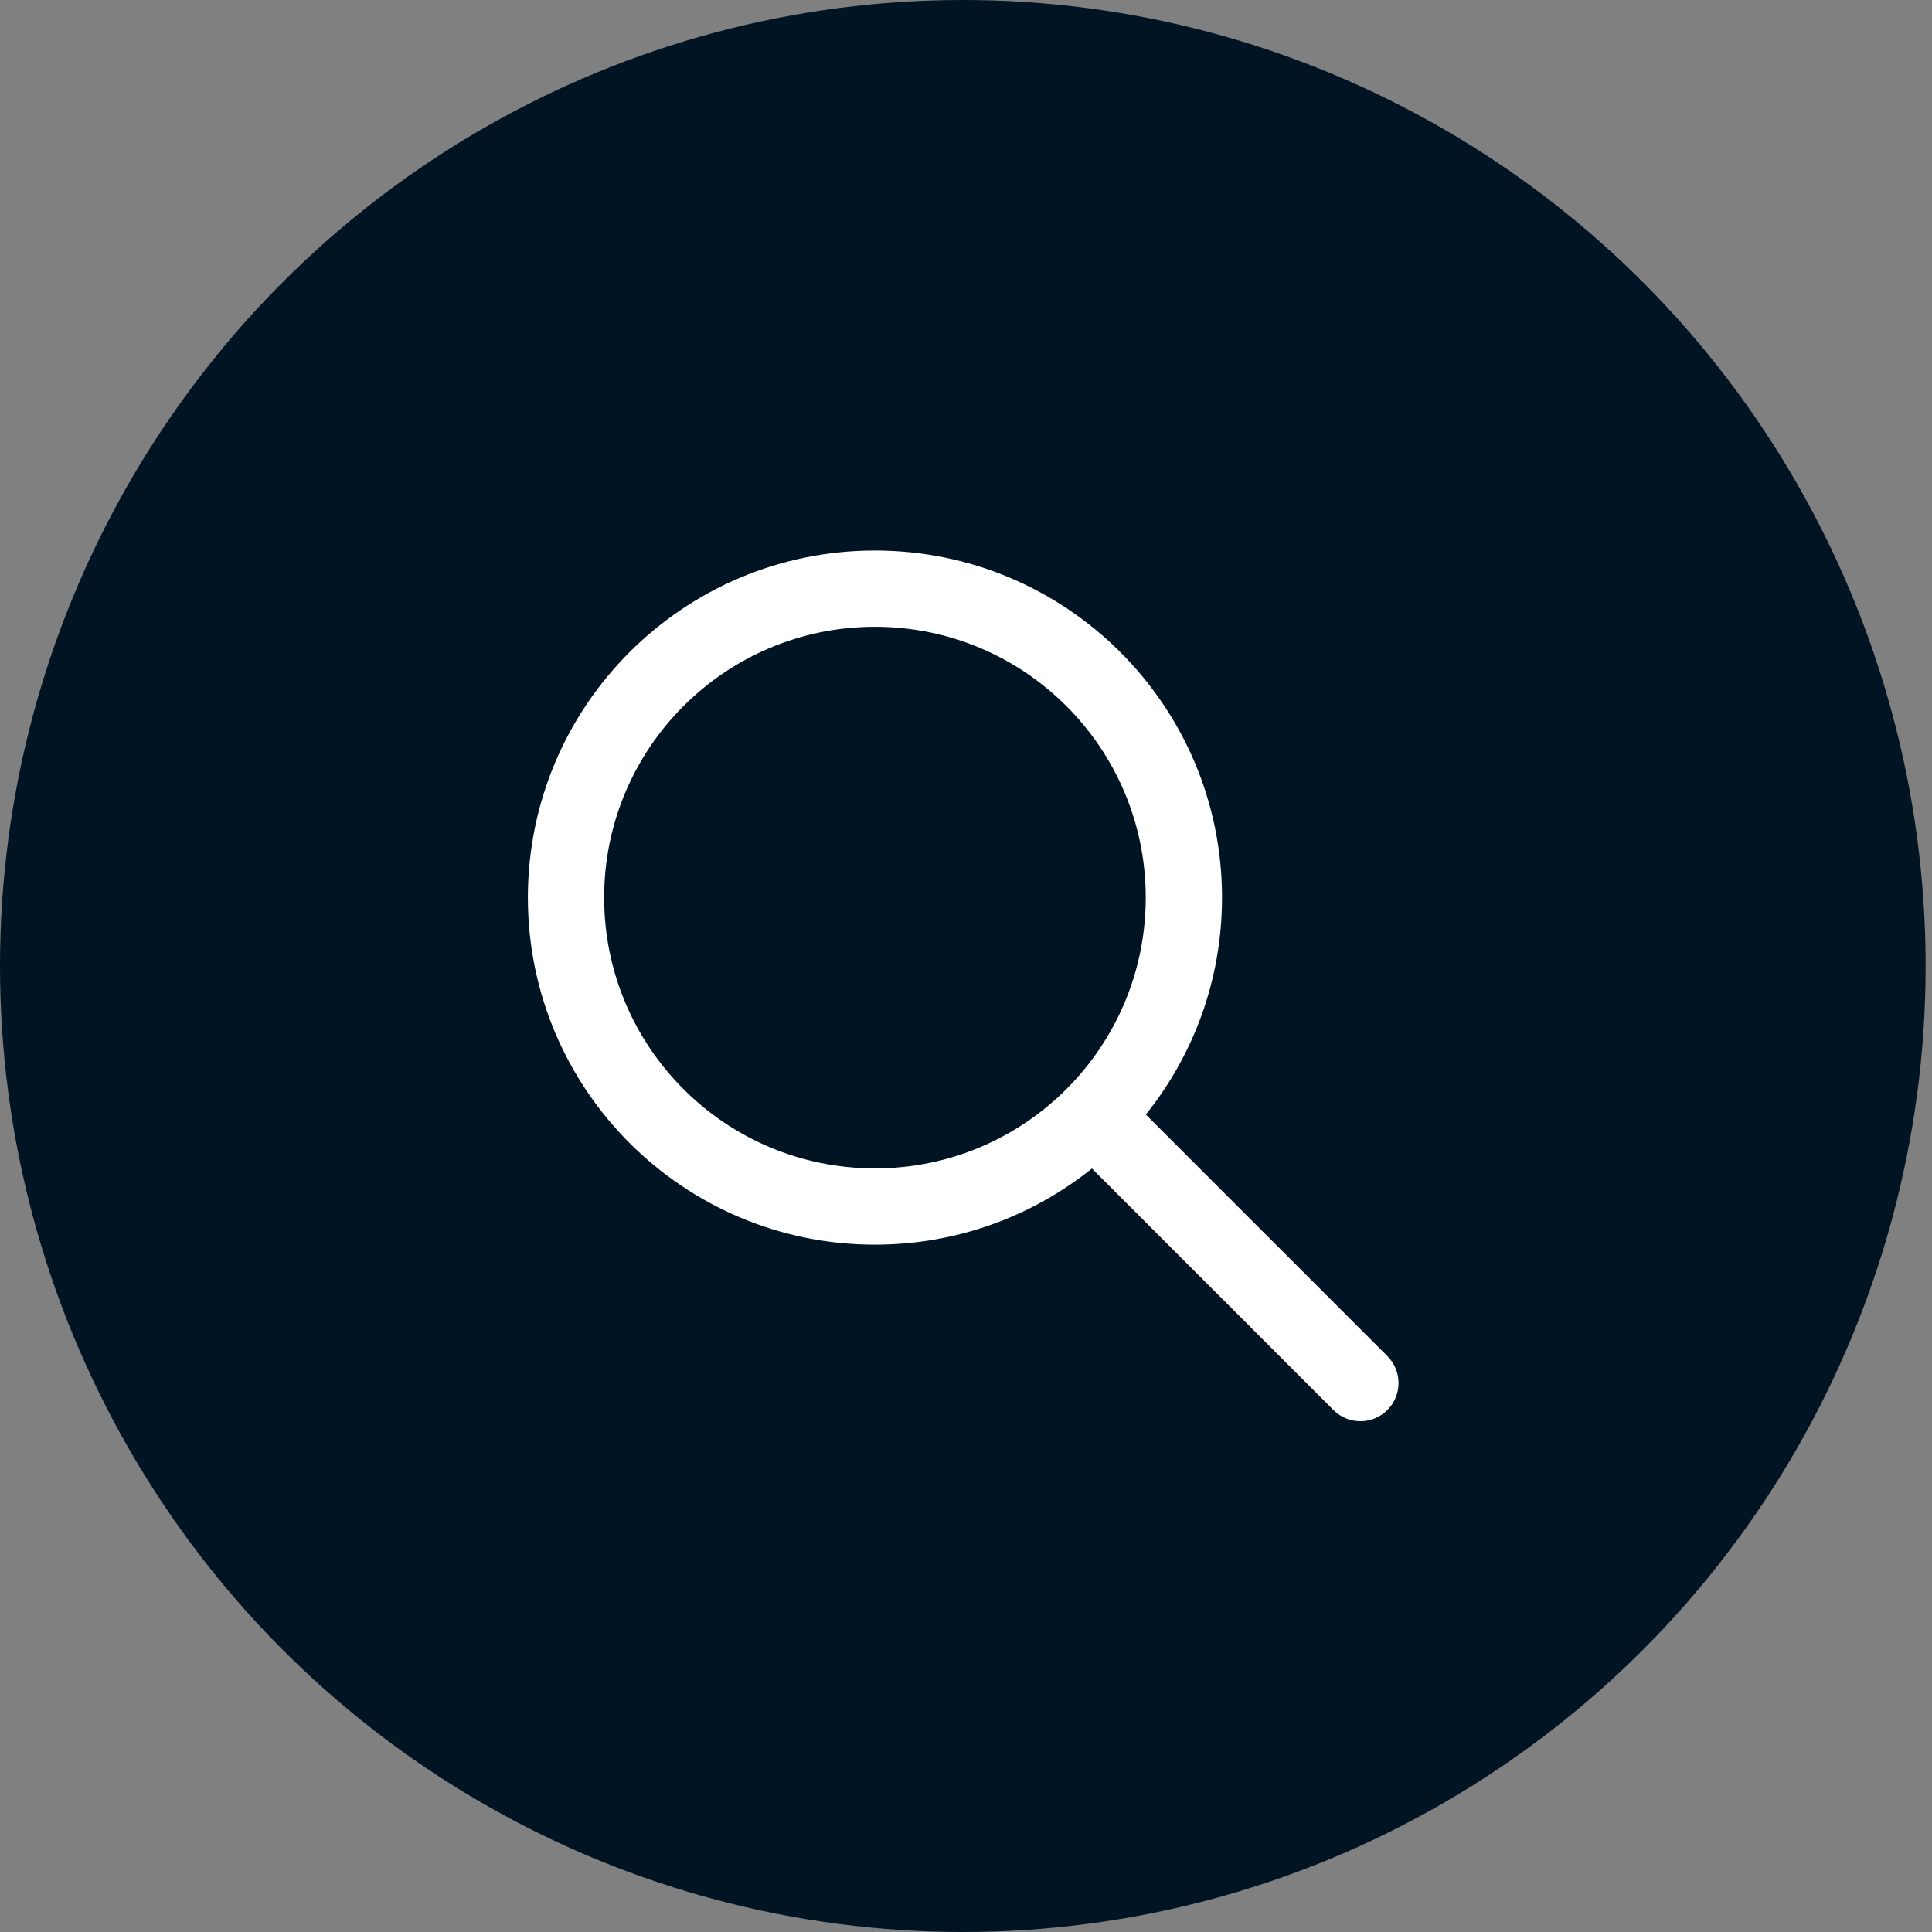<?xml version="1.0" encoding="UTF-8"?> <svg xmlns="http://www.w3.org/2000/svg" width="142" height="142" viewBox="0 0 142 142" fill="none"><rect x="0" y="0" width="142" height="142" fill="#808080" stroke="none"/> <ellipse cx="70.766" cy="71" rx="70.766" ry="71" fill="#001424"></ellipse> <path fill-rule="evenodd" clip-rule="evenodd" d="M64.308 46.068C53.315 46.068 44.404 54.98 44.404 65.972C44.404 76.965 53.315 85.876 64.308 85.876C75.3 85.876 84.211 76.965 84.211 65.972C84.211 54.98 75.3 46.068 64.308 46.068ZM38.798 65.972C38.798 51.884 50.219 40.463 64.308 40.463C78.396 40.463 89.817 51.884 89.817 65.972C89.817 72.007 87.721 77.552 84.218 81.919L101.971 99.672C103.065 100.766 103.065 102.541 101.971 103.636C100.876 104.73 99.102 104.73 98.007 103.636L80.255 85.883C75.887 89.386 70.342 91.481 64.308 91.481C50.219 91.481 38.798 80.06 38.798 65.972Z" fill="white"></path> </svg> 